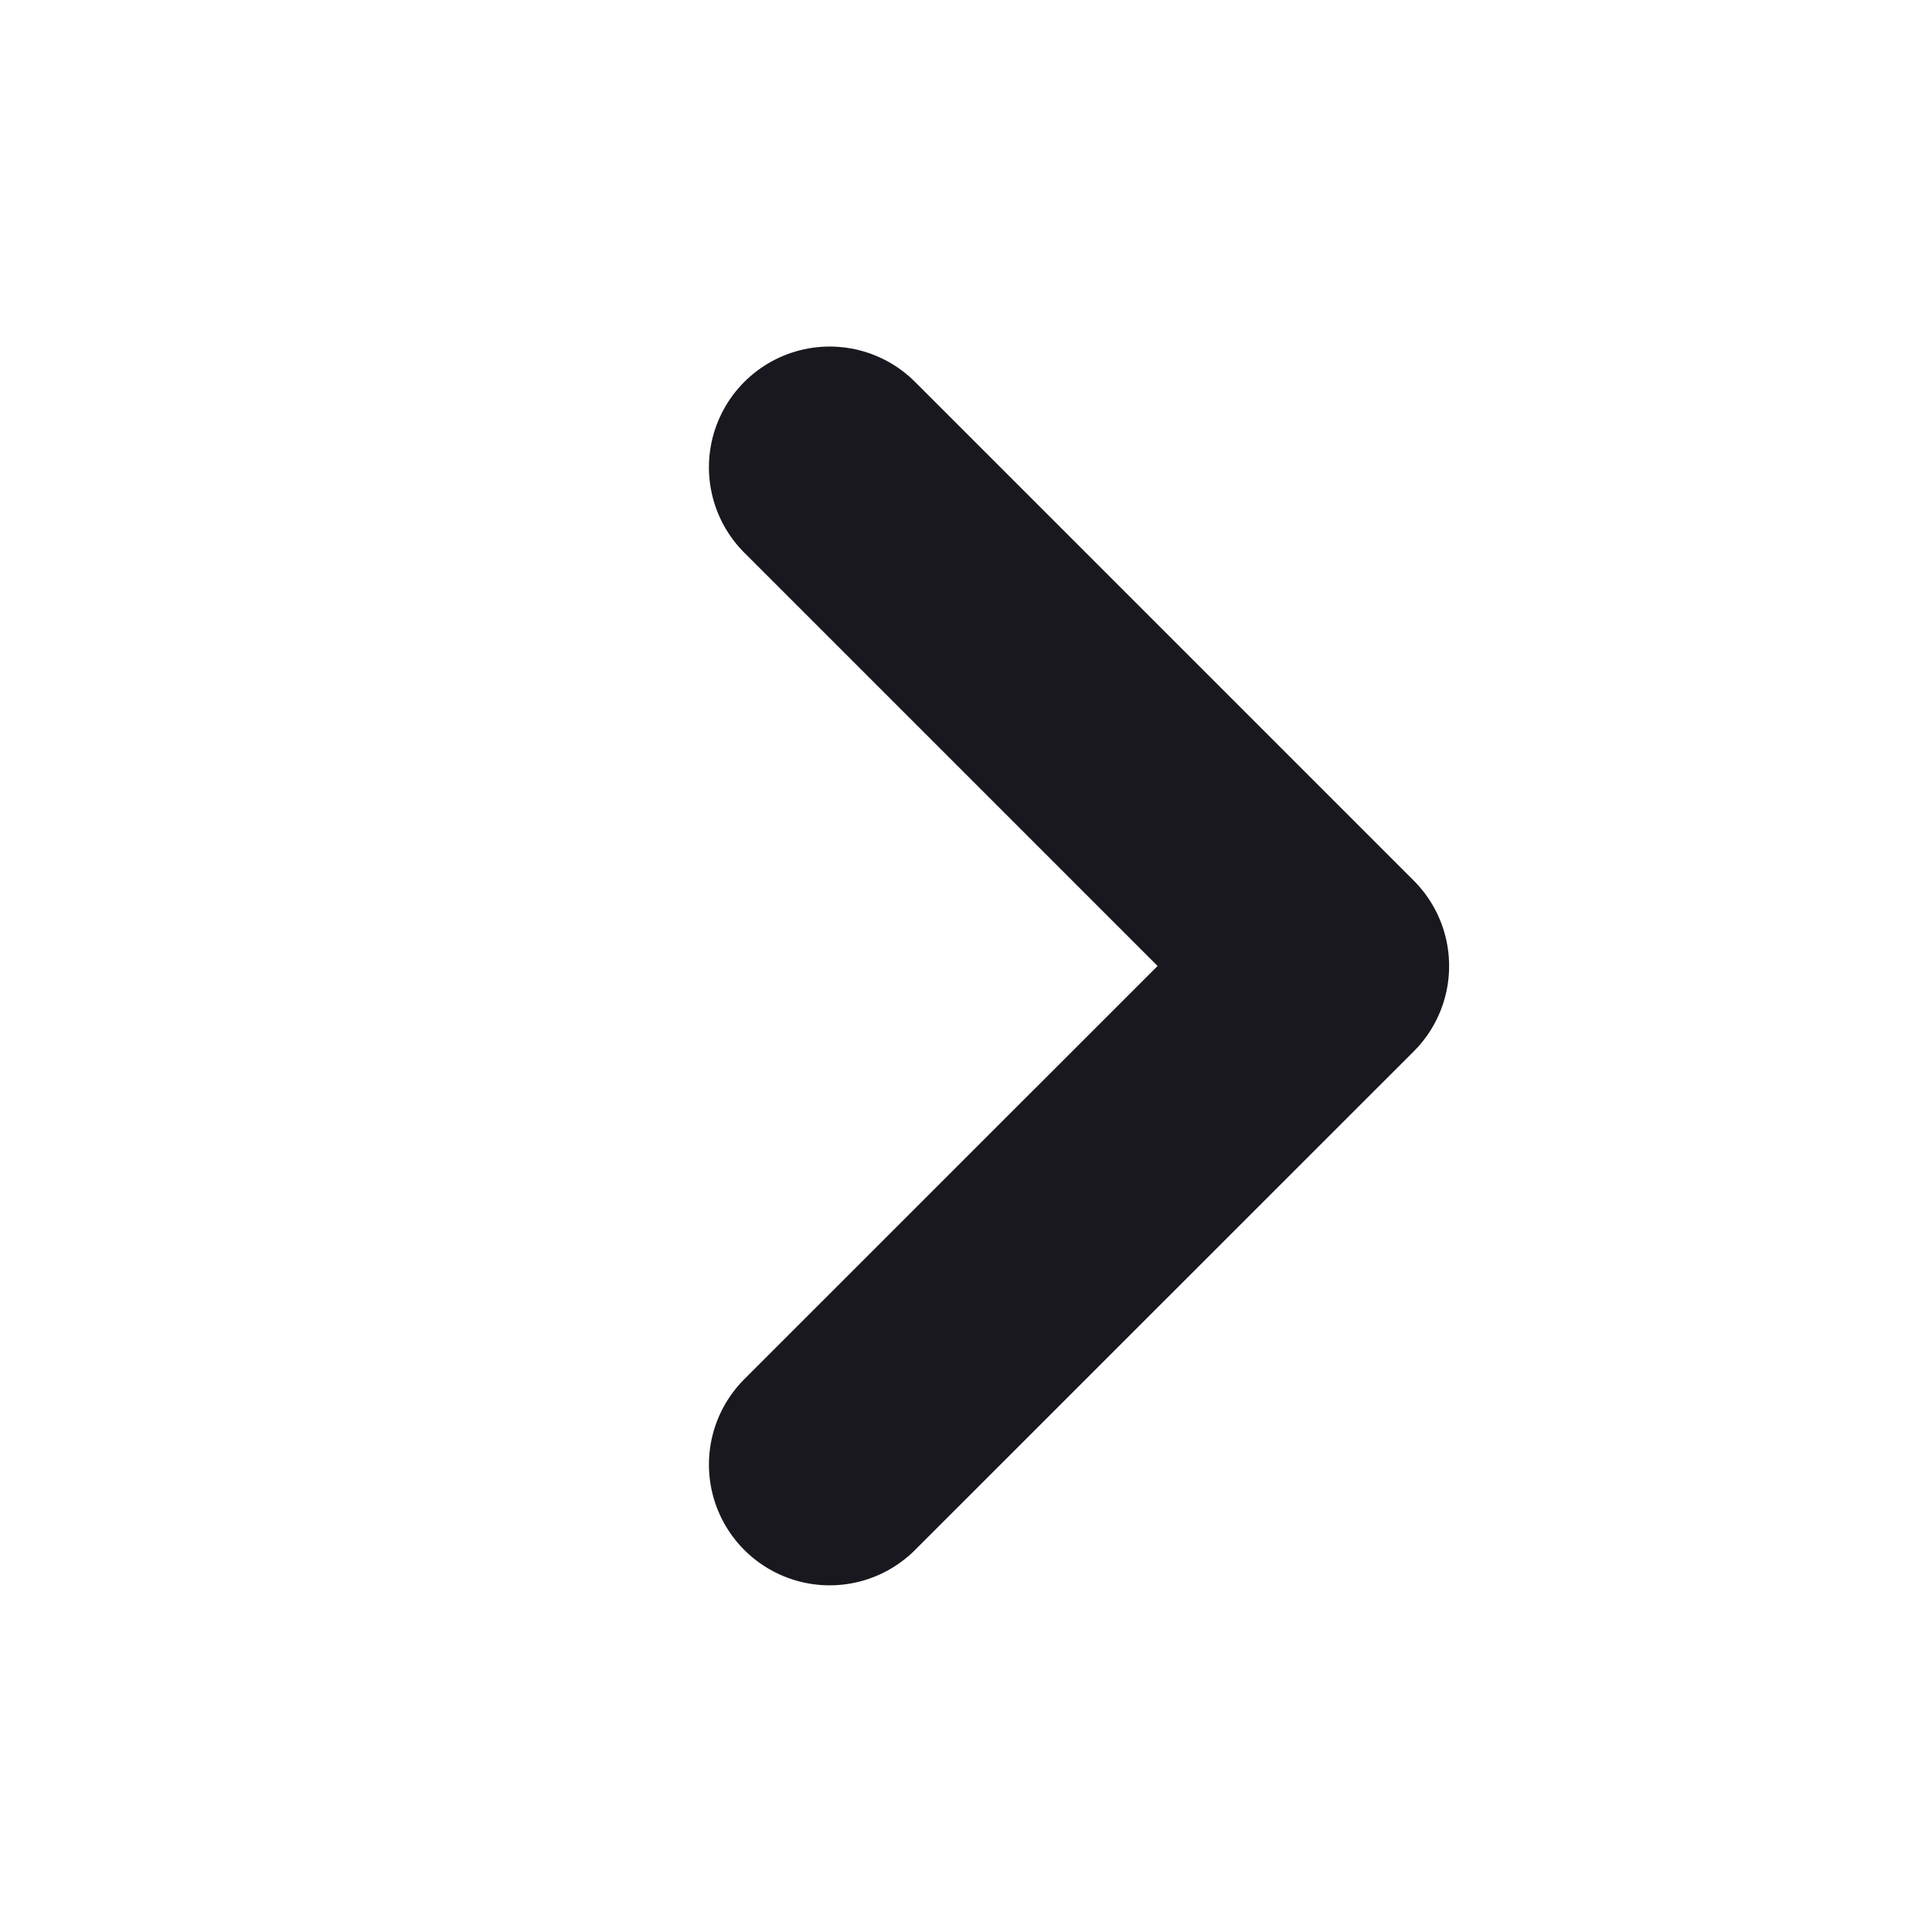 <svg width="16" height="16" viewBox="0 0 16 16" fill="none" xmlns="http://www.w3.org/2000/svg">
<path d="M6.871 12.129L11.001 8L6.871 3.87" stroke="#18181E" stroke-width="2" stroke-linecap="round" stroke-linejoin="round"/>
</svg>
